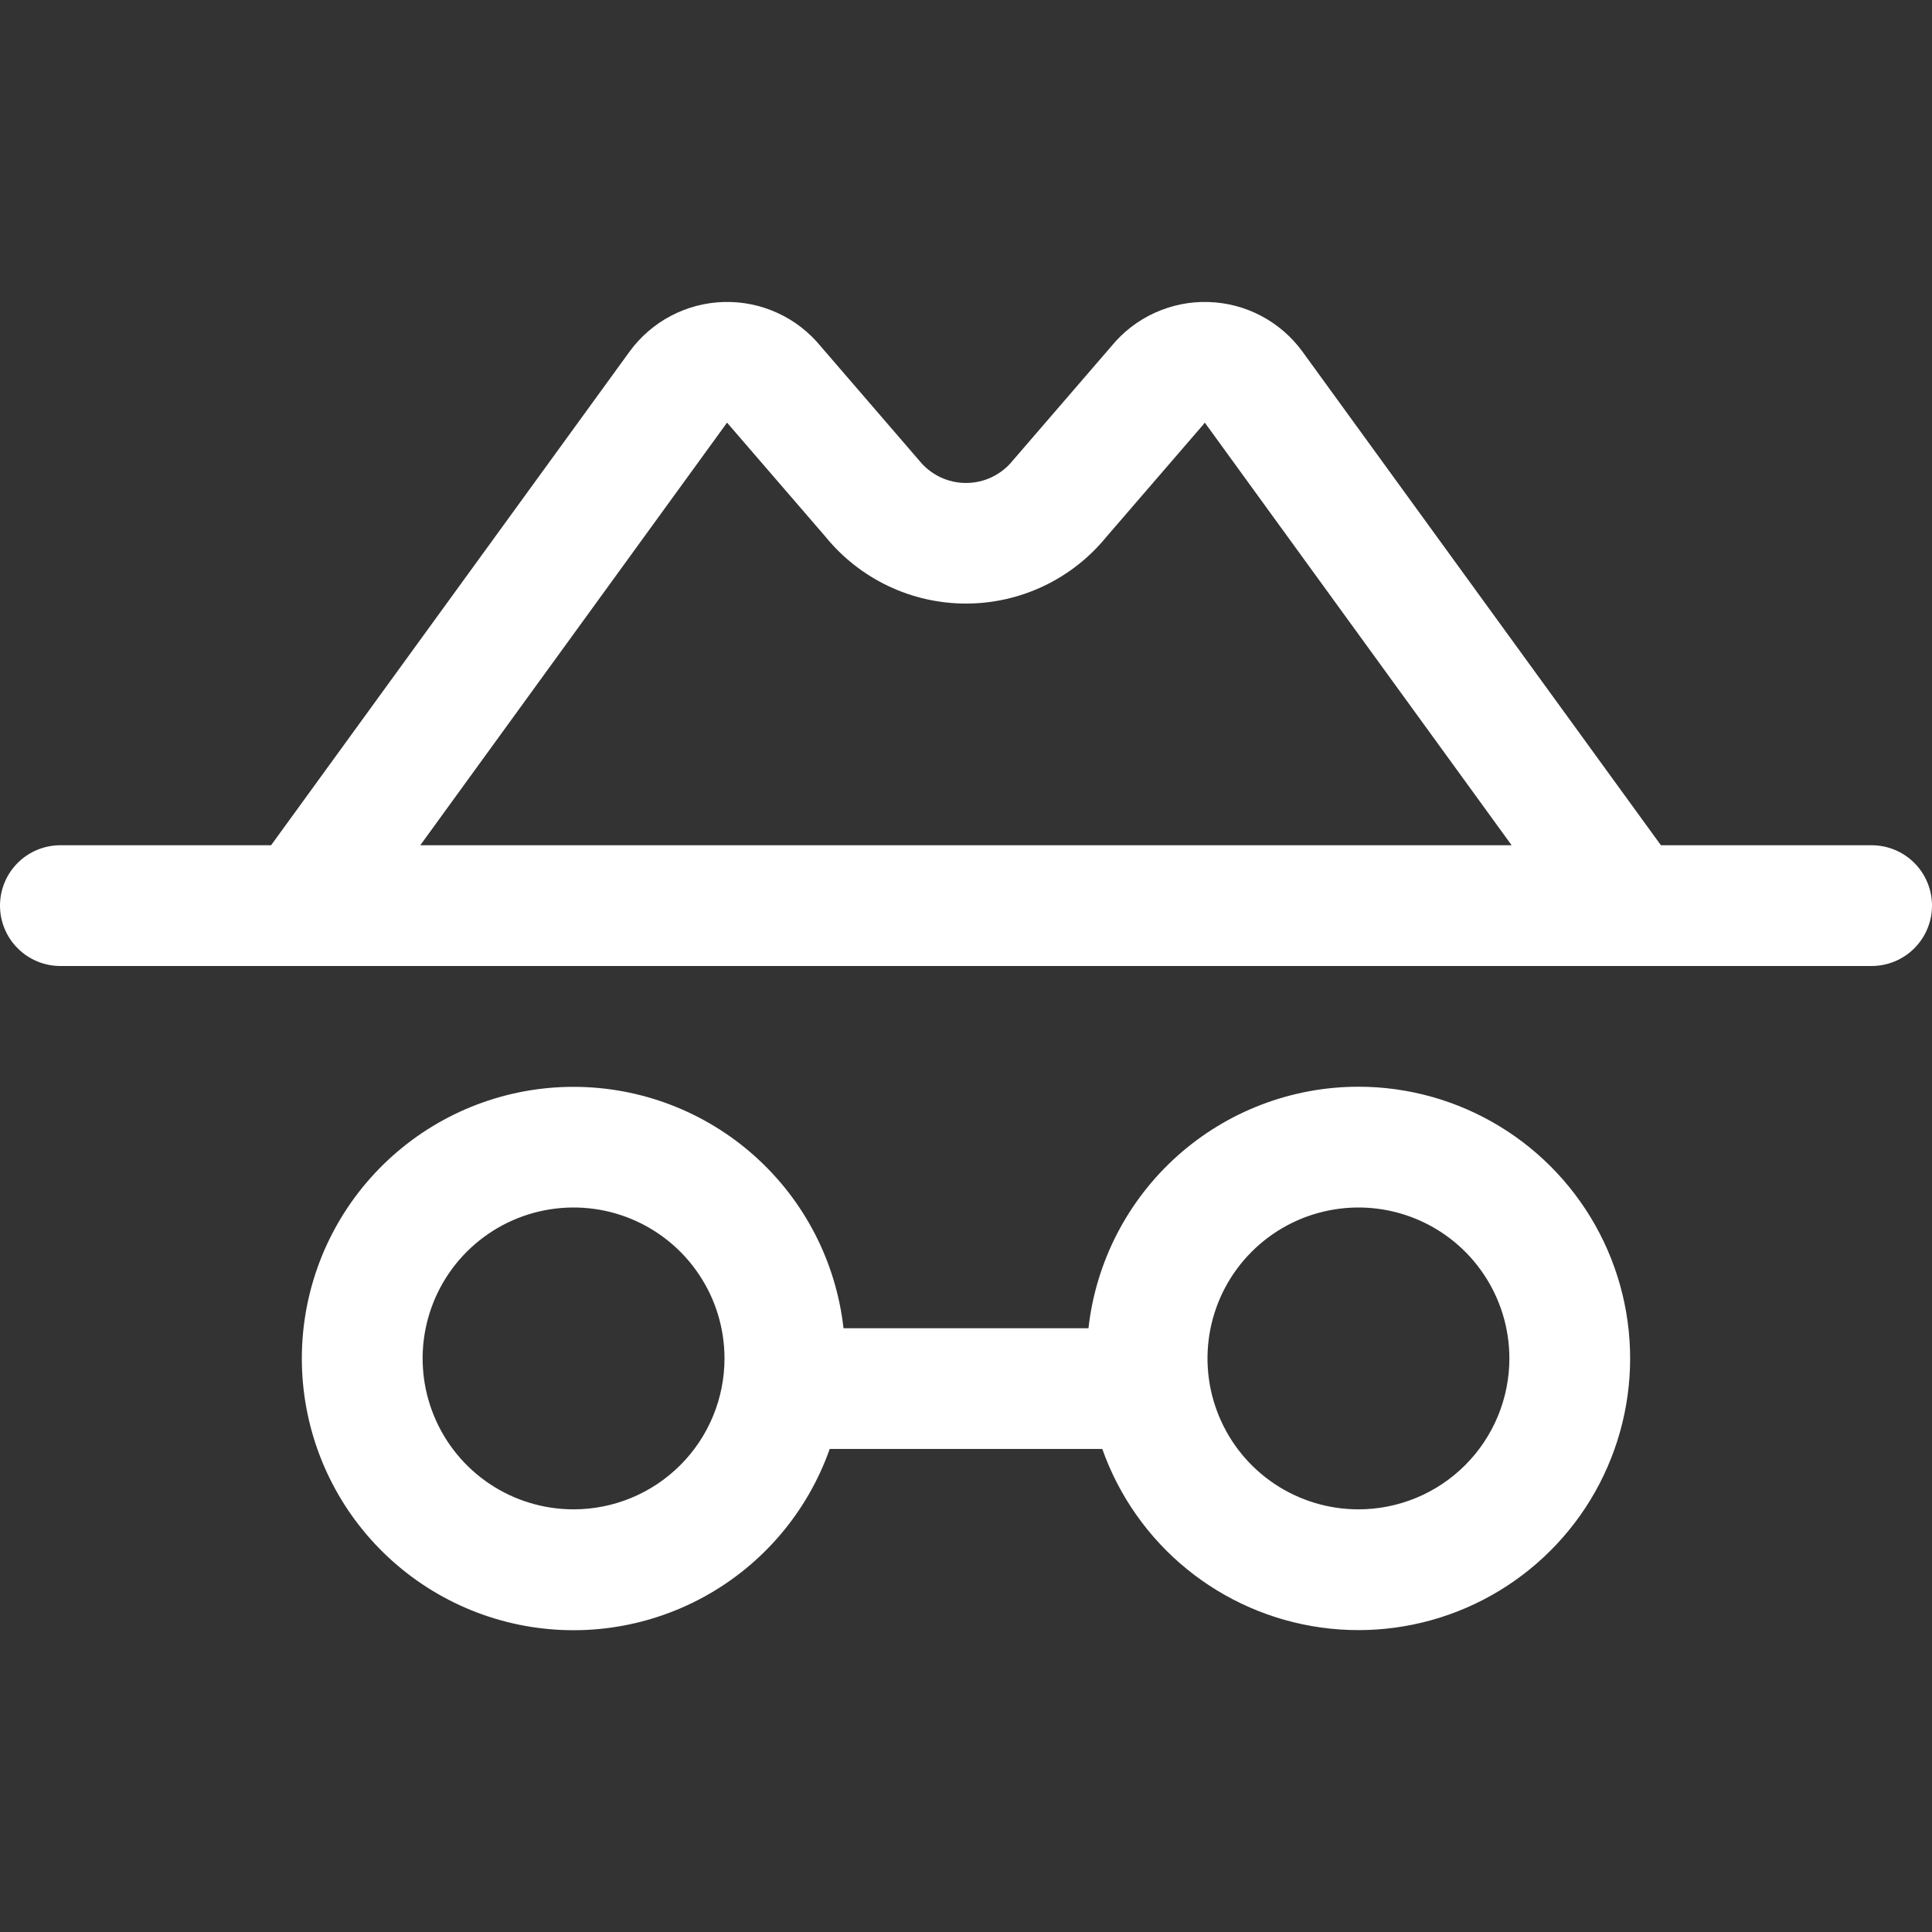 <svg width="64" height="64" viewBox="0 0 64 64" fill="none" xmlns="http://www.w3.org/2000/svg">
<rect x="0" y="0" width="64" height="64" fill="#333333" stroke="none"/>
<g clip-path="url(#clip0_1552_89)">
<path d="M62 28H55.02L43.145 11.647C42.785 11.153 42.317 10.748 41.776 10.463C41.235 10.178 40.636 10.021 40.025 10.004C39.414 9.986 38.808 10.109 38.252 10.363C37.695 10.616 37.205 10.994 36.818 11.467L33.605 15.192L33.555 15.249C33.369 15.483 33.132 15.672 32.863 15.802C32.594 15.932 32.299 15.999 32 15.999C31.701 15.999 31.406 15.932 31.137 15.802C30.868 15.672 30.631 15.483 30.445 15.249L30.395 15.192L27.183 11.467C26.795 10.994 26.305 10.616 25.748 10.363C25.192 10.109 24.585 9.986 23.975 10.004C23.364 10.021 22.765 10.178 22.224 10.463C21.683 10.748 21.215 11.153 20.855 11.647L8.98 28H2C1.47 28 0.961 28.21 0.586 28.585C0.211 28.96 0 29.469 0 30C0 30.53 0.211 31.039 0.586 31.414C0.961 31.789 1.47 32 2 32H62C62.53 32 63.039 31.789 63.414 31.414C63.789 31.039 64 30.53 64 30C64 29.469 63.789 28.96 63.414 28.585C63.039 28.21 62.53 28 62 28ZM24.085 13.999L24.133 14.057L27.345 17.779C27.908 18.471 28.617 19.029 29.423 19.412C30.228 19.795 31.108 19.994 32 19.994C32.892 19.994 33.772 19.795 34.577 19.412C35.383 19.029 36.092 18.471 36.655 17.779L39.867 14.057C39.883 14.037 39.892 14.02 39.91 13.999L50.075 28H13.922L24.085 13.999ZM45 35.999C42.786 36 40.651 36.816 39.001 38.292C37.351 39.768 36.303 41.8 36.057 43.999H27.942C27.696 41.802 26.649 39.772 25.001 38.297C23.353 36.822 21.22 36.005 19.008 36.003C16.797 36 14.662 36.812 13.011 38.284C11.36 39.755 10.308 41.783 10.057 43.98C9.806 46.177 10.372 48.39 11.648 50.196C12.925 52.002 14.821 53.276 16.976 53.773C19.131 54.27 21.393 53.956 23.332 52.891C25.27 51.826 26.749 50.085 27.485 47.999H36.515C37.065 49.555 38.032 50.93 39.31 51.973C40.589 53.016 42.13 53.688 43.764 53.914C45.398 54.141 47.063 53.914 48.578 53.258C50.092 52.602 51.396 51.543 52.349 50.196C53.301 48.848 53.865 47.265 53.979 45.619C54.093 43.973 53.751 42.327 52.993 40.862C52.234 39.397 51.087 38.168 49.678 37.311C48.268 36.453 46.65 35.999 45 35.999ZM19 49.999C18.011 49.999 17.044 49.706 16.222 49.157C15.4 48.608 14.759 47.827 14.381 46.913C14.002 45.999 13.903 44.994 14.096 44.024C14.289 43.054 14.765 42.163 15.464 41.464C16.164 40.765 17.055 40.288 18.024 40.096C18.994 39.903 20 40.002 20.913 40.38C21.827 40.759 22.608 41.399 23.157 42.222C23.707 43.044 24 44.011 24 44.999C24 45.656 23.871 46.306 23.619 46.913C23.368 47.52 23 48.071 22.535 48.535C22.071 48.999 21.52 49.368 20.913 49.619C20.307 49.87 19.657 49.999 19 49.999ZM45 49.999C44.011 49.999 43.044 49.706 42.222 49.157C41.4 48.608 40.759 47.827 40.381 46.913C40.002 45.999 39.903 44.994 40.096 44.024C40.289 43.054 40.765 42.163 41.465 41.464C42.164 40.765 43.055 40.288 44.025 40.096C44.995 39.903 46 40.002 46.913 40.38C47.827 40.759 48.608 41.399 49.157 42.222C49.707 43.044 50 44.011 50 44.999C50 46.326 49.473 47.597 48.535 48.535C47.598 49.473 46.326 49.999 45 49.999Z" fill="white"/>
</g>
<defs>
<clipPath id="clip0_1552_89">
<rect width="64" height="64" fill="white"/>
</clipPath>
</defs>
</svg>
